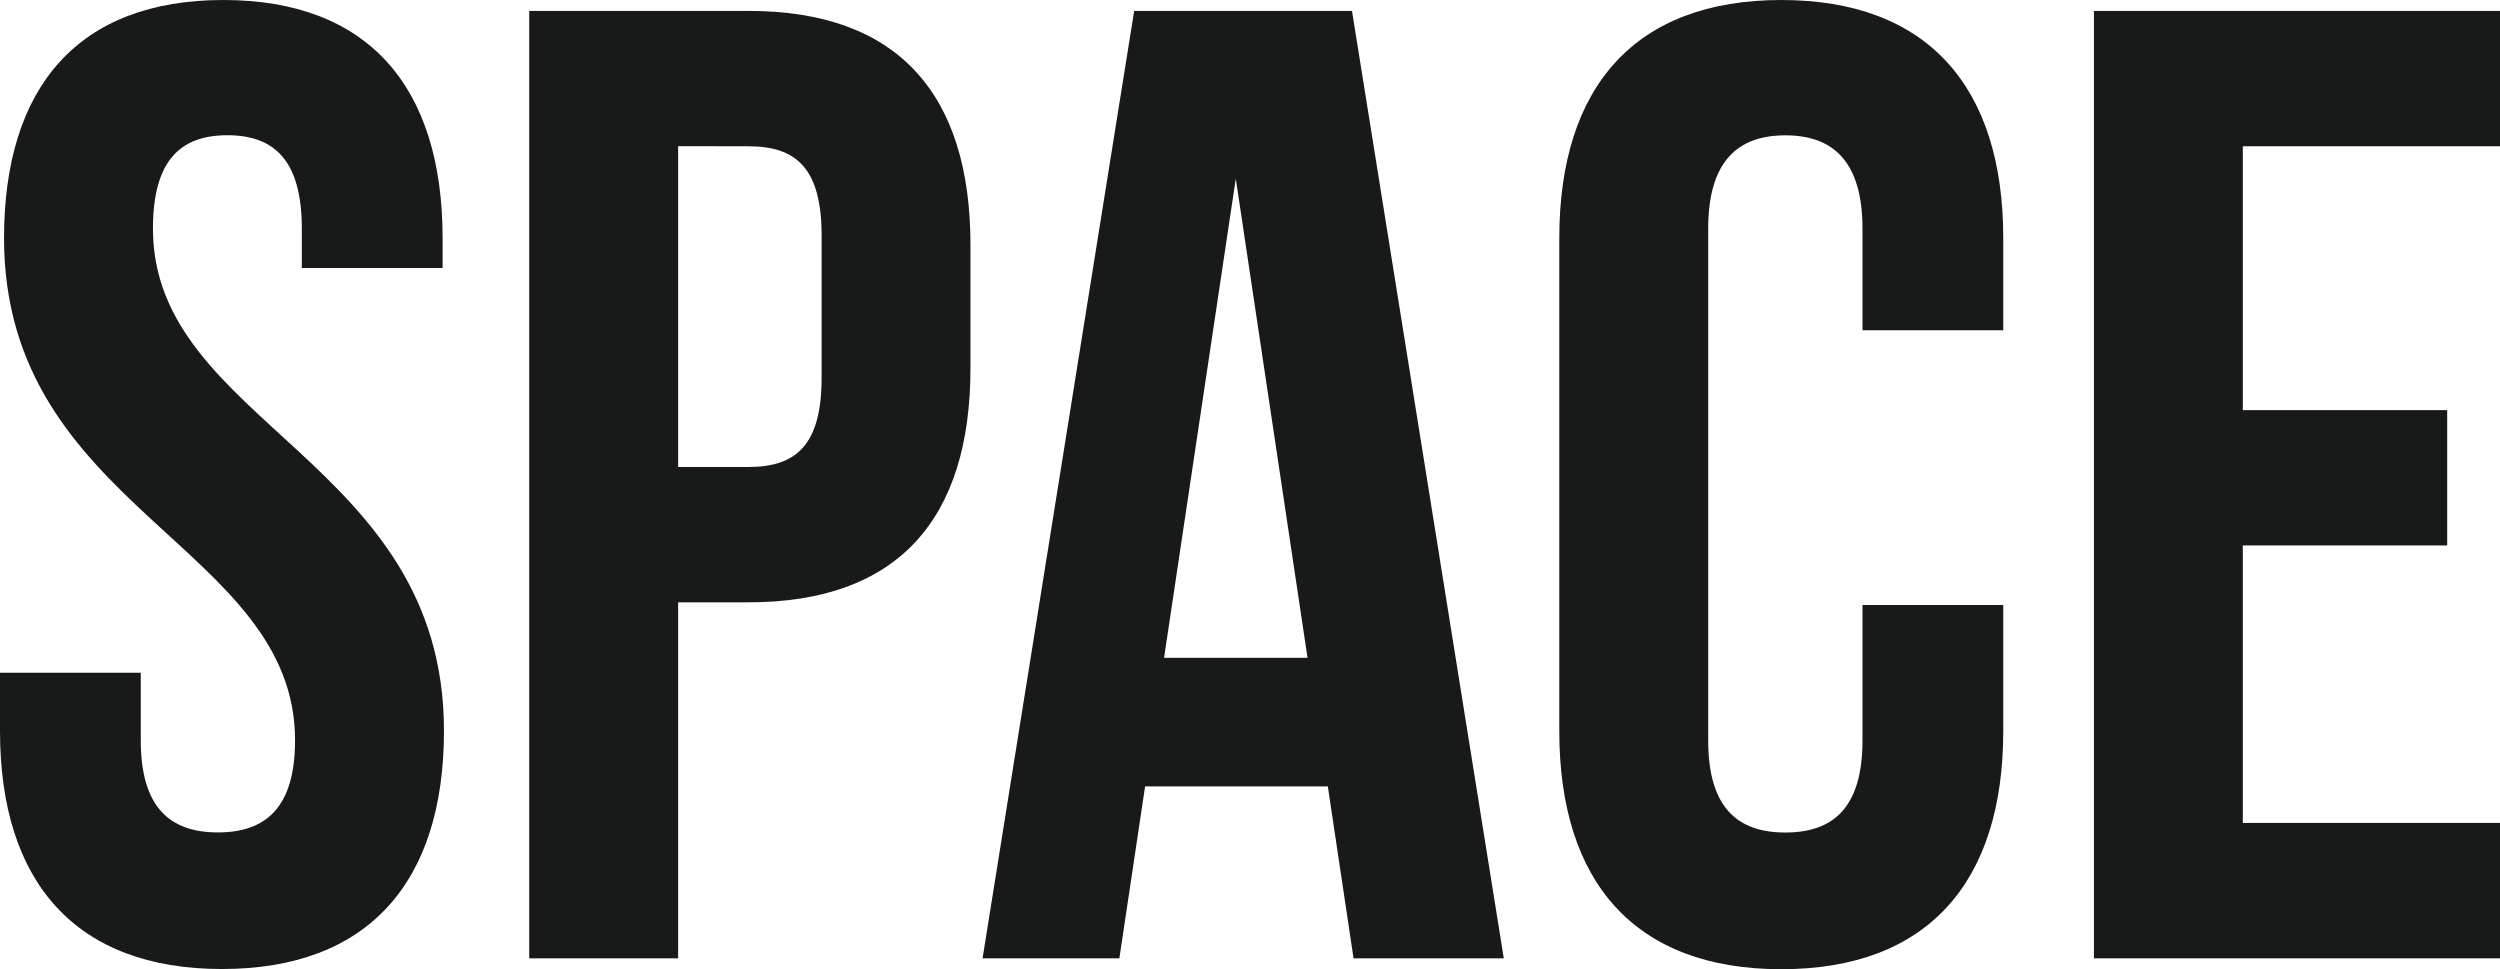 <svg id="图层_1" data-name="图层 1" xmlns="http://www.w3.org/2000/svg" viewBox="0 0 952.61 369.29"><defs><style>.cls-1{fill:#181919;}</style></defs><path class="cls-1" d="M578.7,436.52c55.18,0,83.55,33,83.55,90.77v11.35H608.61v-15c0-25.79-10.31-35.59-28.37-35.59s-28.36,9.8-28.36,35.59c0,74.27,110.89,88.2,110.89,191.35,0,57.76-28.89,90.77-84.59,90.77s-84.58-33-84.58-90.77V692.85h53.64v25.79c0,25.79,11.34,35.07,29.39,35.07s29.4-9.28,29.4-35.07c0-74.27-110.89-88.2-110.89-191.35C495.14,469.53,523.51,436.52,578.7,436.52Z" transform="translate(-493.6 -436.52)"/><path class="cls-1" d="M863.39,529.87v46.94c0,57.76-27.85,89.22-84.58,89.22H752V801.68H695.26v-361h83.55C835.54,440.64,863.39,472.11,863.39,529.87ZM752,492.22V614.46h26.82c18.05,0,27.85-8.26,27.85-34V526.26c0-25.79-9.8-34-27.85-34Z" transform="translate(-493.6 -436.52)"/><path class="cls-1" d="M1066.61,801.68h-57.25l-9.8-65.5H929.93l-9.8,65.5H868l57.77-361h83ZM937.16,687.18h54.67L964.49,504.6Z" transform="translate(-493.6 -436.52)"/><path class="cls-1" d="M1256.93,667.06v48c0,57.76-28.88,90.77-84.58,90.77s-84.59-33-84.59-90.77V527.29c0-57.76,28.88-90.77,84.59-90.77s84.58,33,84.58,90.77v35.07h-53.64V523.68c0-25.79-11.34-35.59-29.4-35.59s-29.39,9.8-29.39,35.59v195c0,25.79,11.34,35.07,29.39,35.07s29.4-9.28,29.4-35.07V667.06Z" transform="translate(-493.6 -436.52)"/><path class="cls-1" d="M1348.21,592.79h77.88v51.58h-77.88V750.1h98v51.58H1291.48v-361h154.73v51.58h-98Z" transform="translate(-493.6 -436.52)"/></svg>